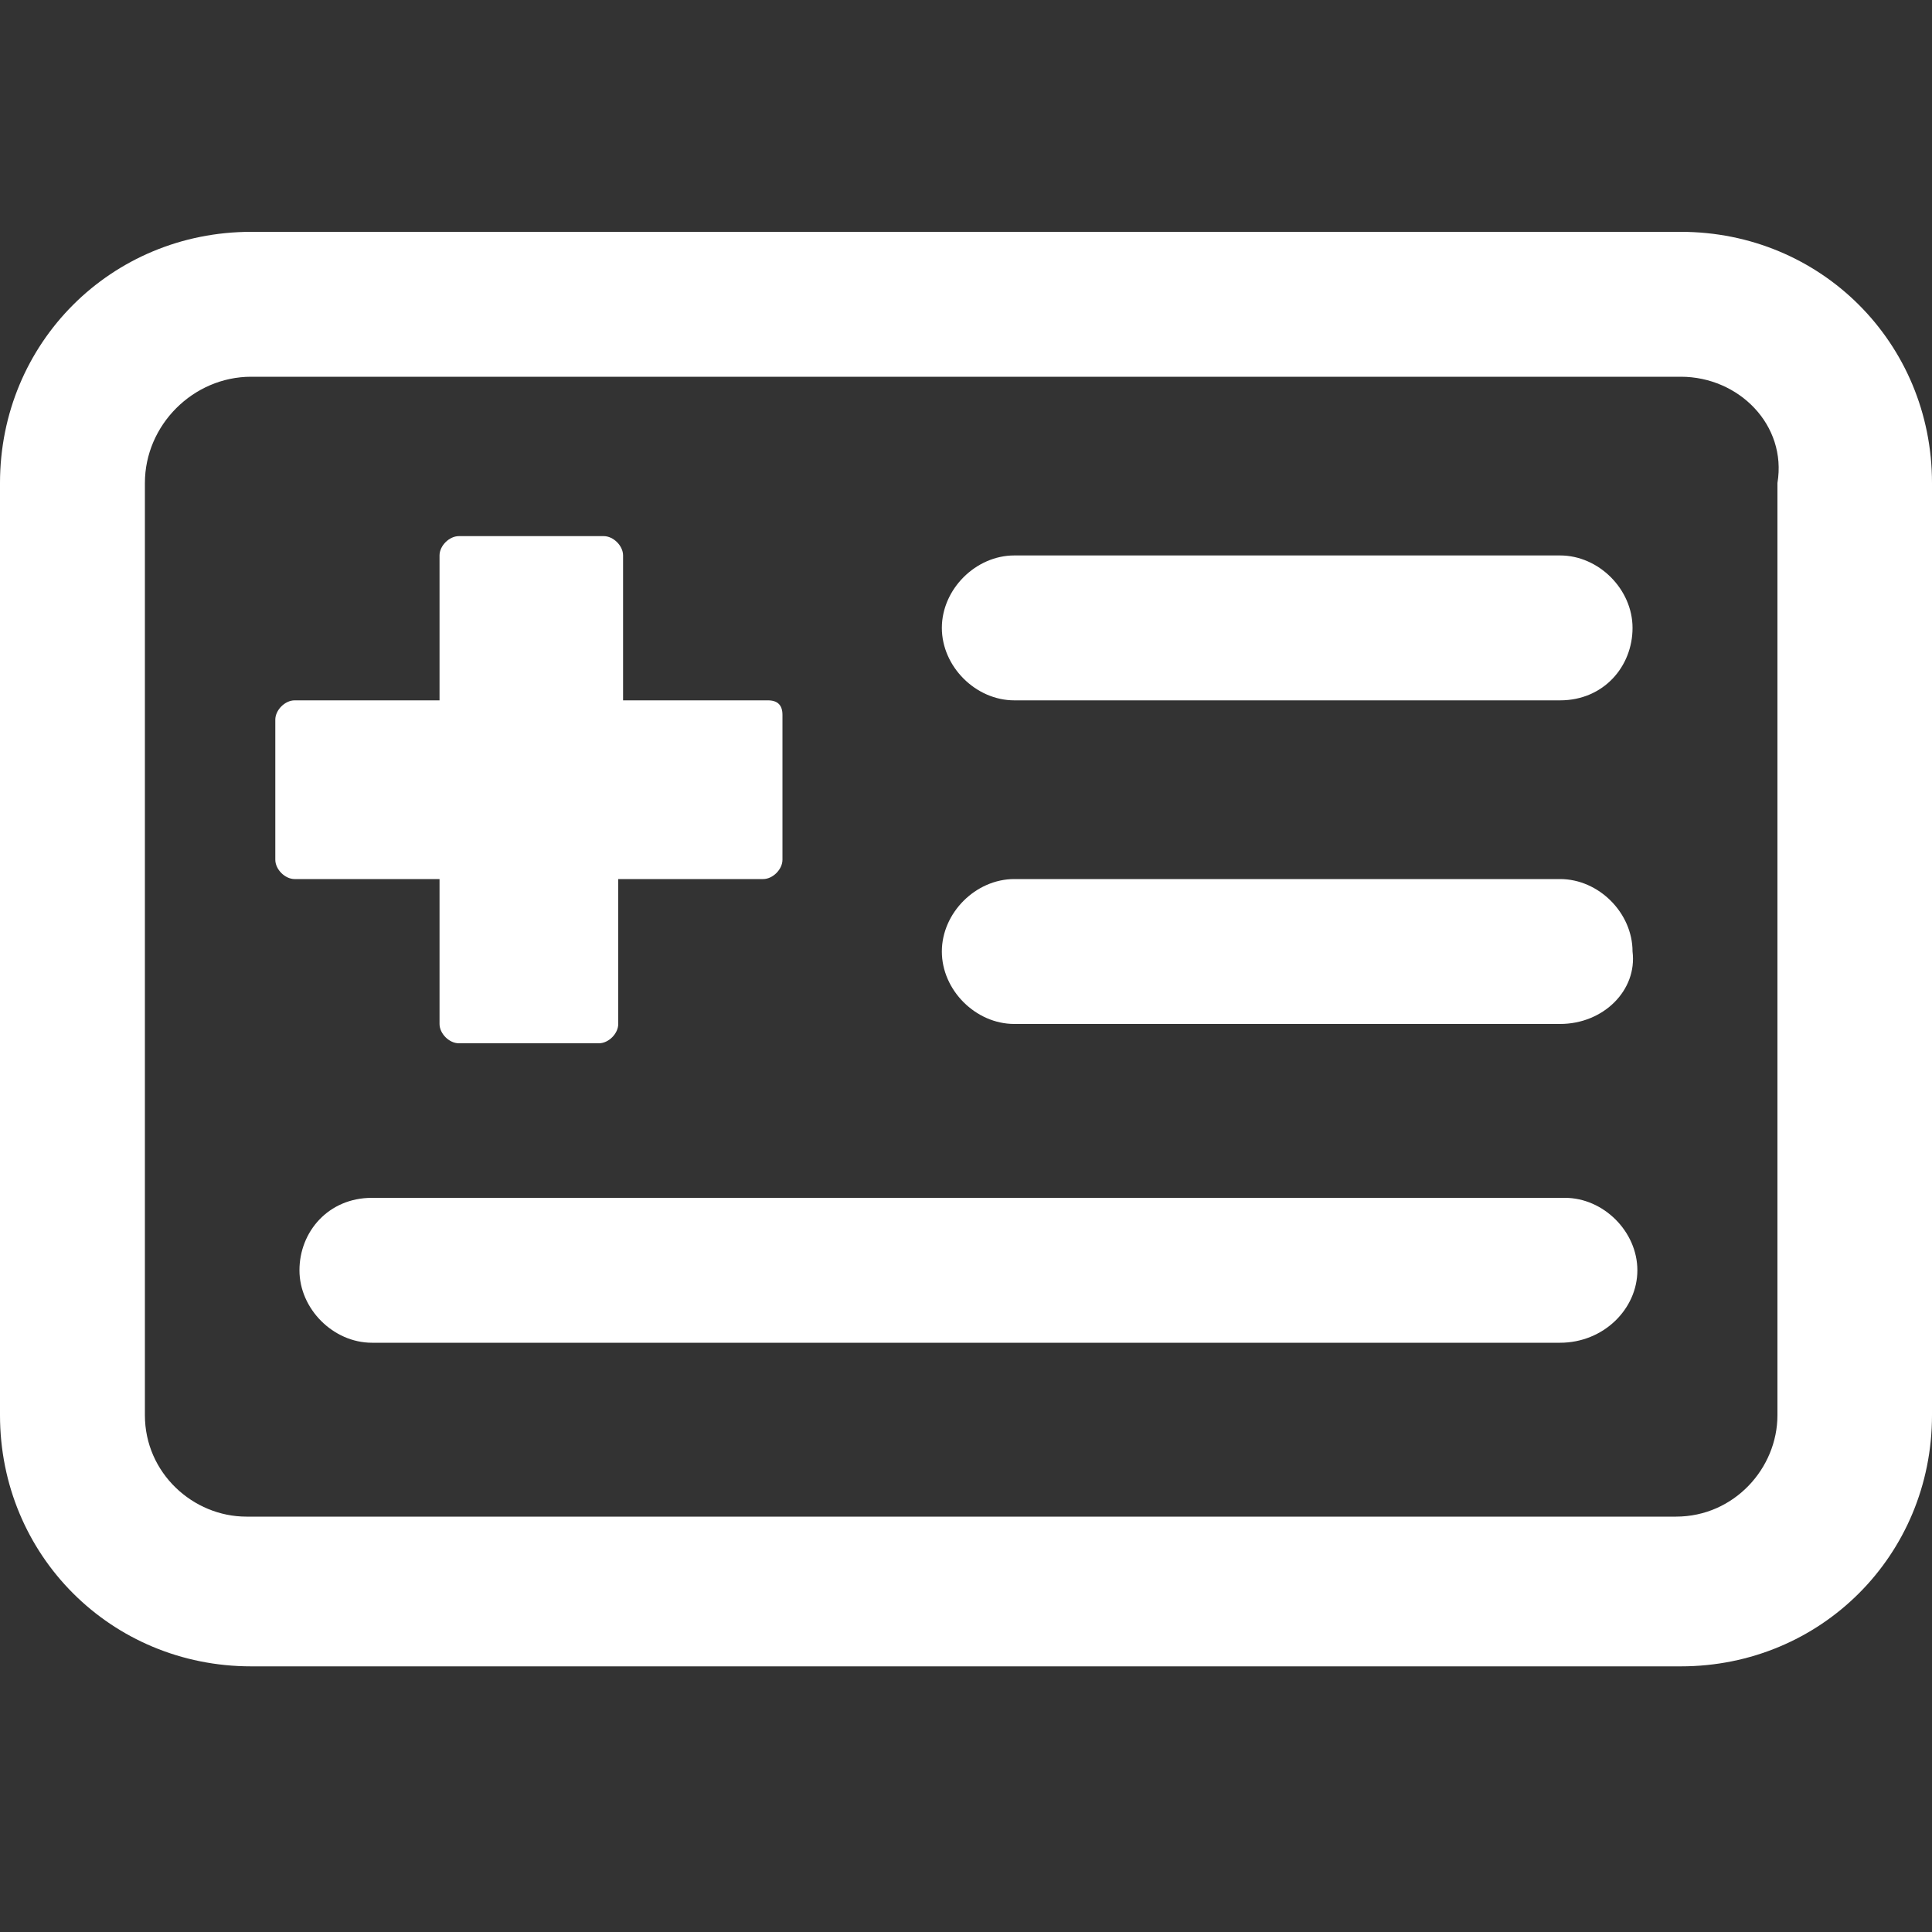 <svg width="50" height="50" viewBox="0 0 50 50" fill="none" xmlns="http://www.w3.org/2000/svg">
<rect x="0" y="0" width="50" height="50" fill="#333333" stroke="none"/>
<g clip-path="url(#clip0_367_3307)">
<path d="M43.5 43.125H6.5C2.875 43.125 0 40.25 0 36.625V12.5C0 8.875 2.875 6 6.5 6H43.5C47.125 6 50 8.875 50 12.5V36.625C50 40.25 47.125 43.125 43.5 43.125ZM6.5 9.75C5 9.75 3.75 11 3.75 12.5V36.625C3.75 38.125 5 39.25 6.375 39.25H43.375C44.875 39.25 46 38 46 36.625V12.5C46.25 11 45 9.75 43.5 9.75H6.5Z" fill="white"/>
<path d="M40.375 26.5H26.25C25.25 26.5 24.375 25.625 24.375 24.625C24.375 23.625 25.25 22.75 26.25 22.75H40.375C41.375 22.75 42.25 23.625 42.25 24.625C42.375 25.625 41.5 26.5 40.375 26.5Z" fill="white"/>
<path d="M40.375 34.75H9.625C8.625 34.75 7.75 33.875 7.75 32.875C7.75 31.875 8.5 31 9.625 31H40.5C41.5 31 42.375 31.875 42.375 32.875C42.375 33.875 41.5 34.75 40.375 34.75Z" fill="white"/>
<path d="M40.375 18.125H26.25C25.25 18.125 24.375 17.25 24.375 16.25C24.375 15.25 25.25 14.375 26.25 14.375H40.375C41.375 14.375 42.25 15.25 42.25 16.25C42.25 17.25 41.5 18.125 40.375 18.125Z" fill="white"/>
<path d="M19.875 18.125H16.125V14.375C16.125 14.125 15.875 13.875 15.625 13.875H11.875C11.625 13.875 11.375 14.125 11.375 14.375V18.125H7.625C7.375 18.125 7.125 18.375 7.125 18.625V22.25C7.125 22.5 7.375 22.75 7.625 22.75H11.375V26.5C11.375 26.75 11.625 27 11.875 27H15.5C15.75 27 16 26.75 16 26.5V22.75H19.75C20 22.75 20.25 22.5 20.25 22.25V18.5C20.25 18.25 20.125 18.125 19.875 18.125Z" fill="white"/>
</g>
<defs>
<clipPath id="clip0_367_3307">
<rect width="50" height="50" fill="white"/>
</clipPath>
</defs>
</svg>
